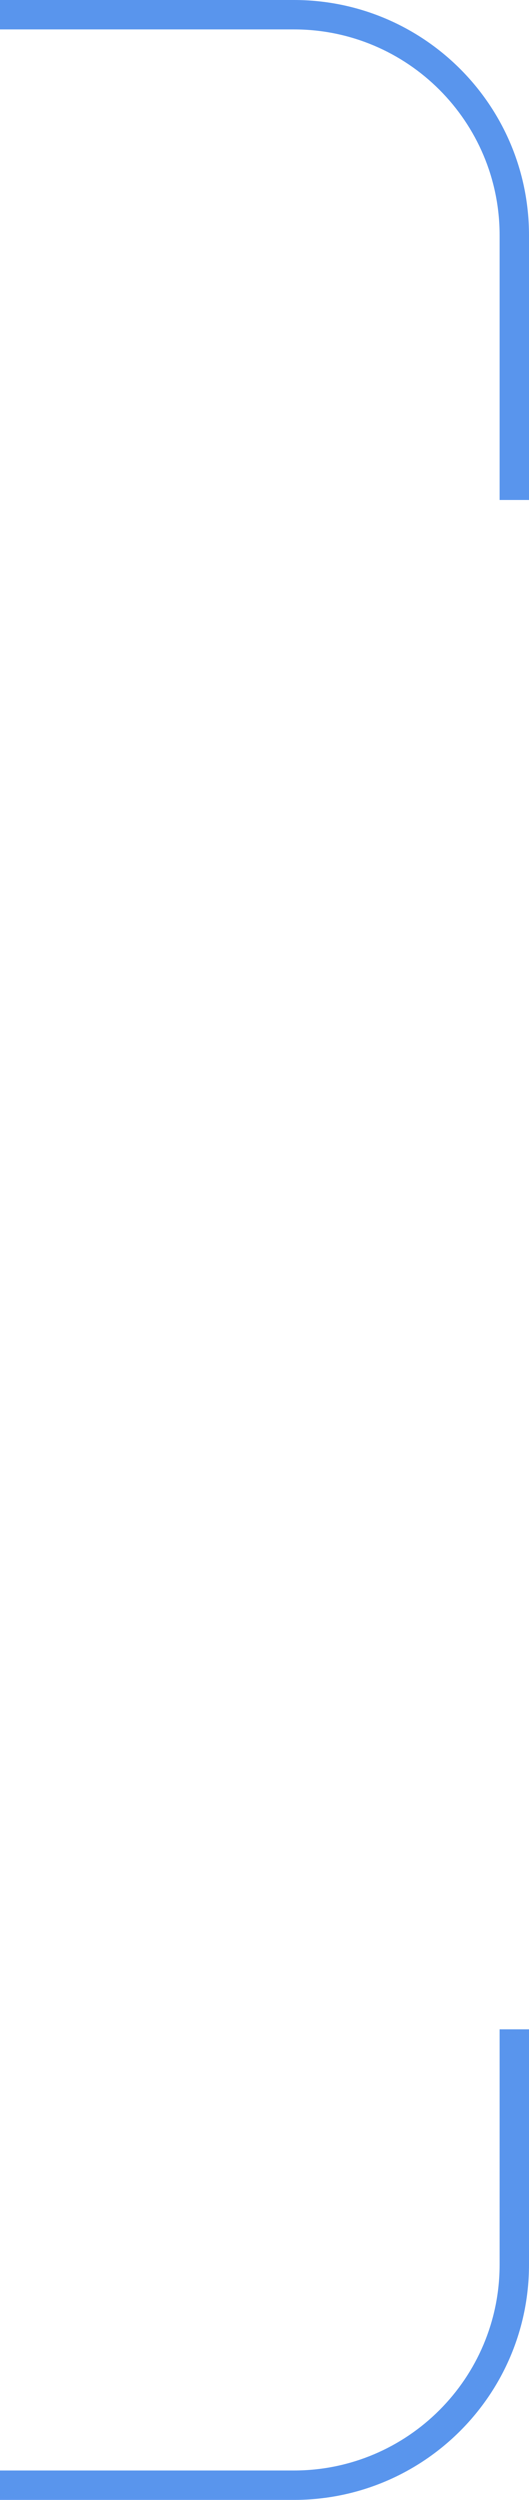 <svg width="18" height="85" viewBox="0 0 18 85" fill="none" xmlns="http://www.w3.org/2000/svg">
<path d="M10 1H0V0H10C14.418 0 18 3.582 18 8V17H17V8C17 4.134 13.866 1 10 1Z" fill="#5995ED"/>
<path d="M17 69H18V77C18 81.418 14.418 85 10 85H0V84H10C13.866 84 17 80.866 17 77V69Z" fill="#5995ED"/>
</svg>
